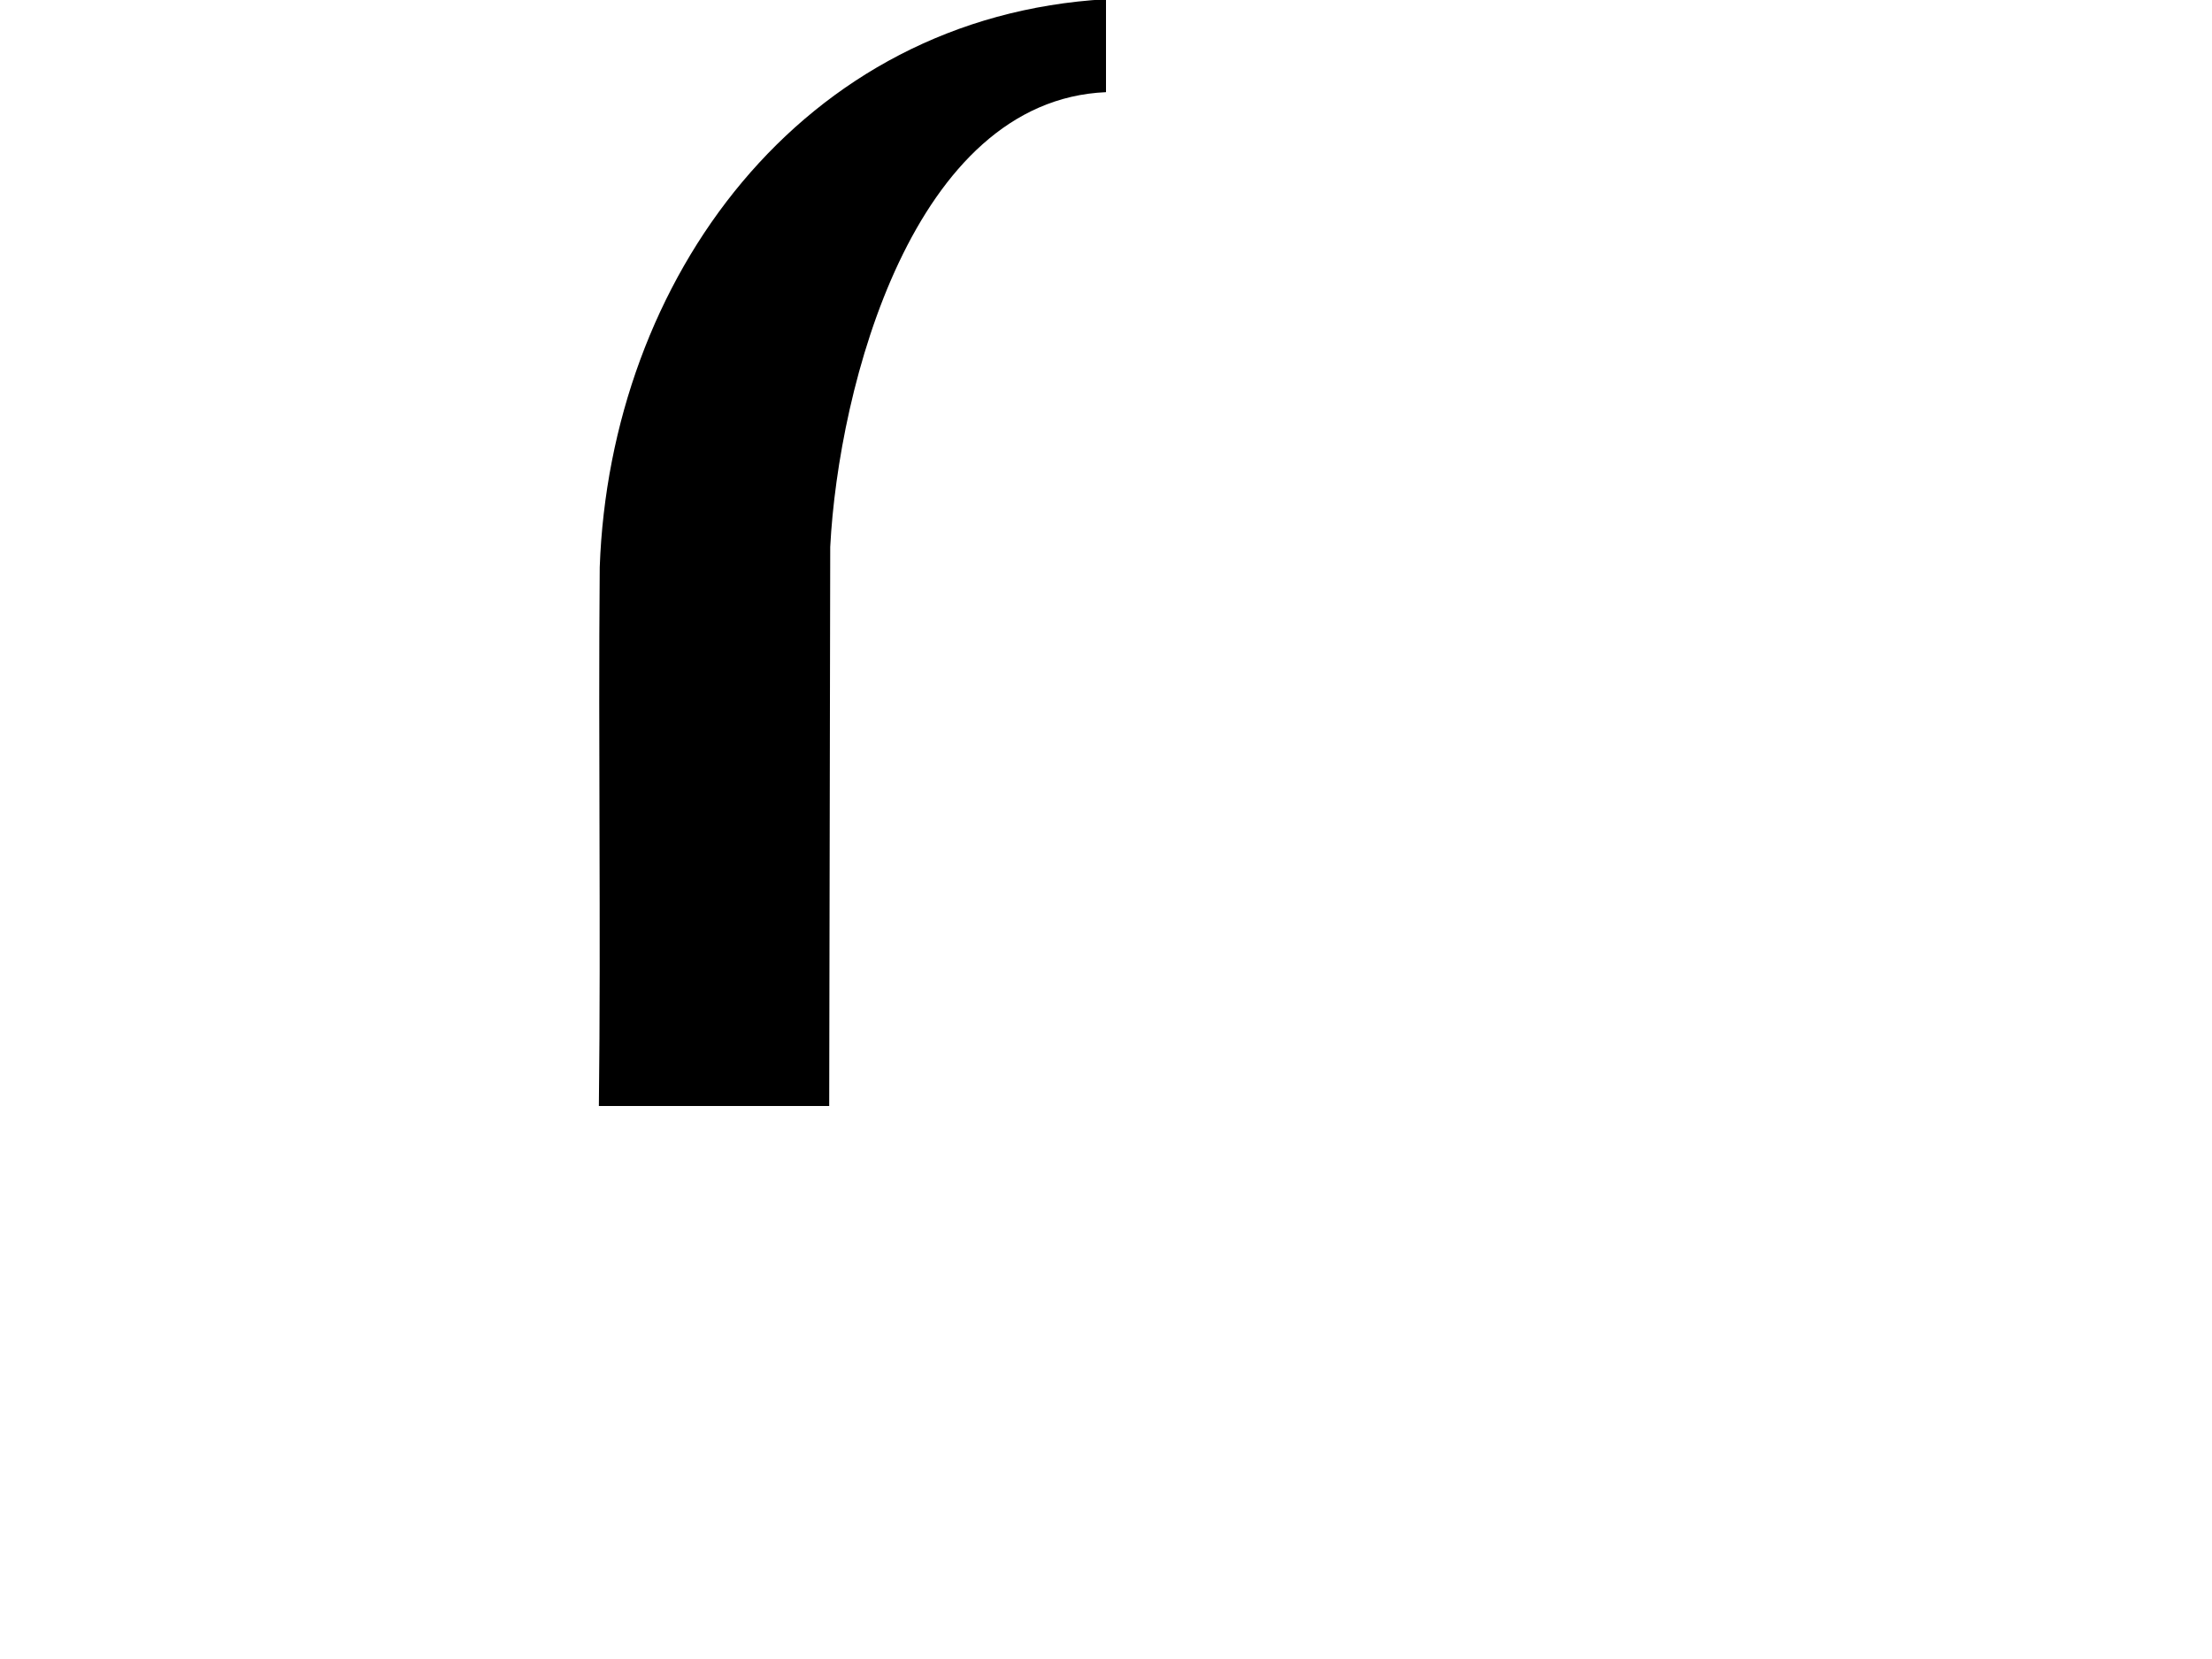 <?xml version="1.0" encoding="UTF-8" standalone="no"?>
<svg
   xmlns:svg="http://www.w3.org/2000/svg"
   xmlns="http://www.w3.org/2000/svg"
   version="1.0"
   width="864"
   height="648">
  <path
     d="M 234.254,221.554 C 238.269,109.315 312.743,6.518 432,-0.306 L 432,36 C 356.628,39.243 327.518,150.966 324.283,213.63 L 323.884,432 L 233.919,432 C 234.742,361.856 233.648,291.697 234.254,221.554 z"/>
</svg>
